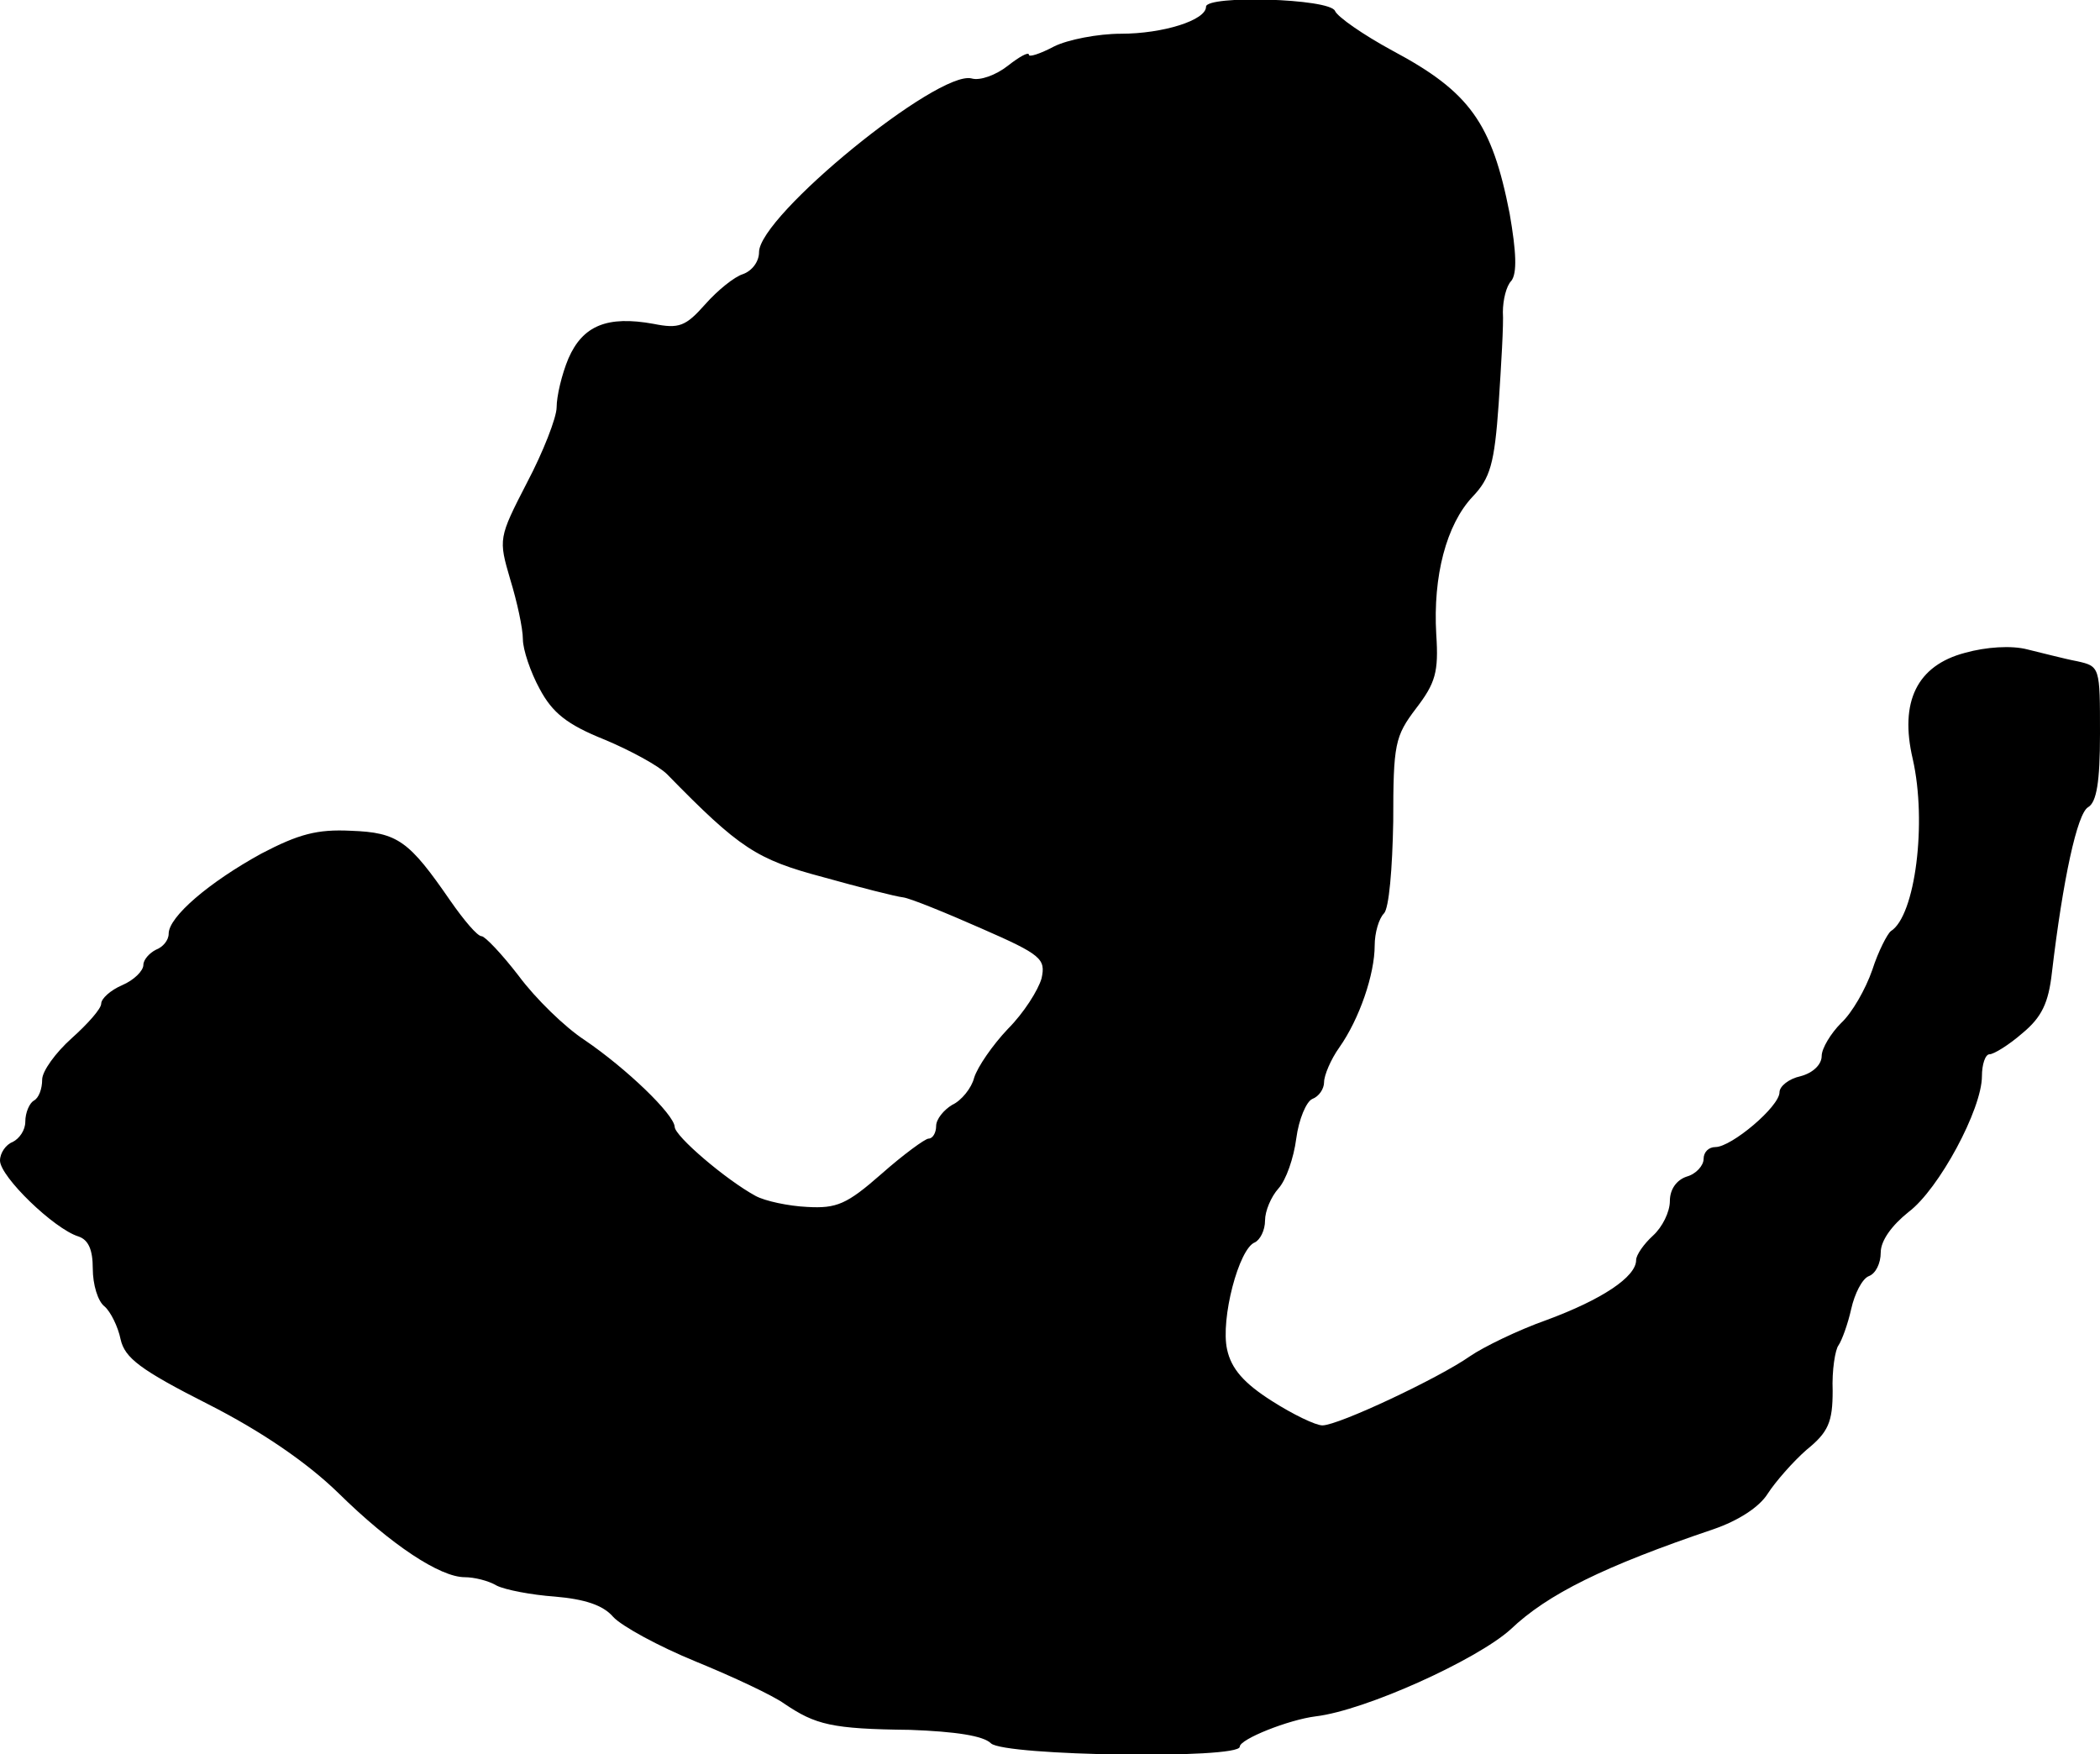 <?xml version="1.0" standalone="no"?>
<!DOCTYPE svg PUBLIC "-//W3C//DTD SVG 20010904//EN"
 "http://www.w3.org/TR/2001/REC-SVG-20010904/DTD/svg10.dtd">
<svg version="1.0" xmlns="http://www.w3.org/2000/svg"
 width="249pt" height="208pt" viewBox="0 0 249 208"
 preserveAspectRatio="xMidYMid meet">
<g transform="translate(0,208) scale(0.1,-0.1)"
fill="#000000" stroke="none">
<path d="M1430 2072 c0 -16 -51 -32 -101 -32 -27 0 -63 -7 -79 -15 -17 -9 -30
-13 -30 -10 0 4 -11 -2 -25 -13 -14 -11 -33 -18 -43 -15 -40 10 -252 -163
-252 -206 0 -11 -8 -22 -19 -26 -10 -3 -30 -19 -45 -36 -23 -26 -31 -29 -61
-23 -55 10 -84 -2 -101 -41 -8 -19 -14 -45 -14 -58 0 -12 -16 -53 -35 -89 -34
-66 -34 -67 -20 -115 8 -26 15 -58 15 -71 0 -12 9 -39 20 -59 15 -28 32 -42
77 -60 31 -13 64 -31 74 -41 86 -88 106 -101 185 -122 43 -12 86 -23 95 -24 8
-1 50 -18 93 -37 71 -31 76 -36 71 -59 -4 -14 -21 -41 -40 -60 -18 -19 -36
-45 -40 -58 -3 -12 -15 -27 -26 -32 -10 -6 -19 -17 -19 -25 0 -8 -4 -15 -9
-15 -4 0 -30 -19 -56 -42 -41 -36 -53 -41 -88 -39 -22 1 -50 7 -61 13 -35 19
-96 71 -96 82 -1 15 -57 69 -107 103 -23 15 -58 49 -78 76 -20 26 -40 47 -44
47 -5 0 -21 19 -37 42 -49 71 -62 81 -118 83 -40 2 -62 -4 -106 -27 -62 -34
-110 -75 -110 -95 0 -8 -7 -16 -15 -19 -8 -4 -15 -12 -15 -18 0 -7 -11 -18
-25 -24 -14 -6 -25 -16 -25 -22 0 -6 -16 -24 -35 -41 -19 -17 -35 -39 -35 -49
0 -11 -4 -22 -10 -25 -5 -3 -10 -14 -10 -25 0 -10 -7 -20 -15 -24 -8 -3 -15
-13 -15 -22 0 -19 64 -81 93 -90 12 -4 17 -16 17 -38 0 -19 6 -39 14 -45 7 -6
16 -24 19 -39 5 -22 23 -36 104 -77 63 -32 117 -69 154 -105 63 -62 121 -100
150 -100 11 0 28 -4 38 -10 10 -5 41 -11 69 -13 35 -3 57 -10 69 -24 10 -11
54 -35 98 -53 44 -18 91 -40 105 -50 37 -25 56 -30 149 -31 54 -2 87 -7 96
-16 16 -15 295 -19 295 -4 0 9 58 32 90 36 59 7 191 67 231 103 44 42 111 75
241 119 29 10 54 26 64 42 9 14 30 38 46 52 26 21 31 33 31 70 -1 24 3 49 7
54 4 6 11 25 15 43 4 18 13 36 21 39 8 3 14 15 14 28 0 14 13 32 33 48 36 27
87 122 87 161 0 14 4 26 9 26 5 0 23 11 39 25 23 19 31 36 35 72 13 110 30
189 43 196 10 6 14 30 14 87 0 79 0 80 -27 86 -16 3 -42 10 -59 14 -19 5 -49
3 -74 -4 -57 -15 -78 -58 -62 -126 17 -75 3 -186 -26 -204 -4 -3 -15 -24 -22
-46 -8 -23 -24 -51 -37 -63 -12 -12 -23 -30 -23 -39 0 -10 -10 -20 -25 -24
-14 -3 -25 -12 -25 -19 0 -17 -57 -65 -76 -65 -8 0 -14 -6 -14 -14 0 -8 -9
-18 -20 -21 -12 -4 -20 -15 -20 -29 0 -13 -9 -31 -20 -41 -11 -10 -20 -23 -20
-29 0 -20 -41 -47 -106 -71 -34 -12 -75 -32 -91 -43 -37 -26 -156 -82 -175
-82 -8 0 -35 13 -60 29 -33 21 -48 38 -53 61 -8 36 14 120 33 127 6 3 12 14
12 26 0 11 7 28 16 38 9 10 18 36 21 59 3 23 12 44 19 47 8 3 14 12 14 20 0 8
8 27 18 41 24 34 42 87 42 121 0 15 5 32 11 38 6 6 10 53 11 109 0 92 2 101
27 134 23 30 27 43 24 88 -4 69 12 130 43 163 21 22 26 39 31 110 3 46 6 95 5
109 0 14 4 31 10 37 7 9 6 34 -2 80 -21 107 -47 144 -139 193 -35 19 -65 40
-68 47 -6 15 -153 19 -153 5z"/>
</g>
</svg>
